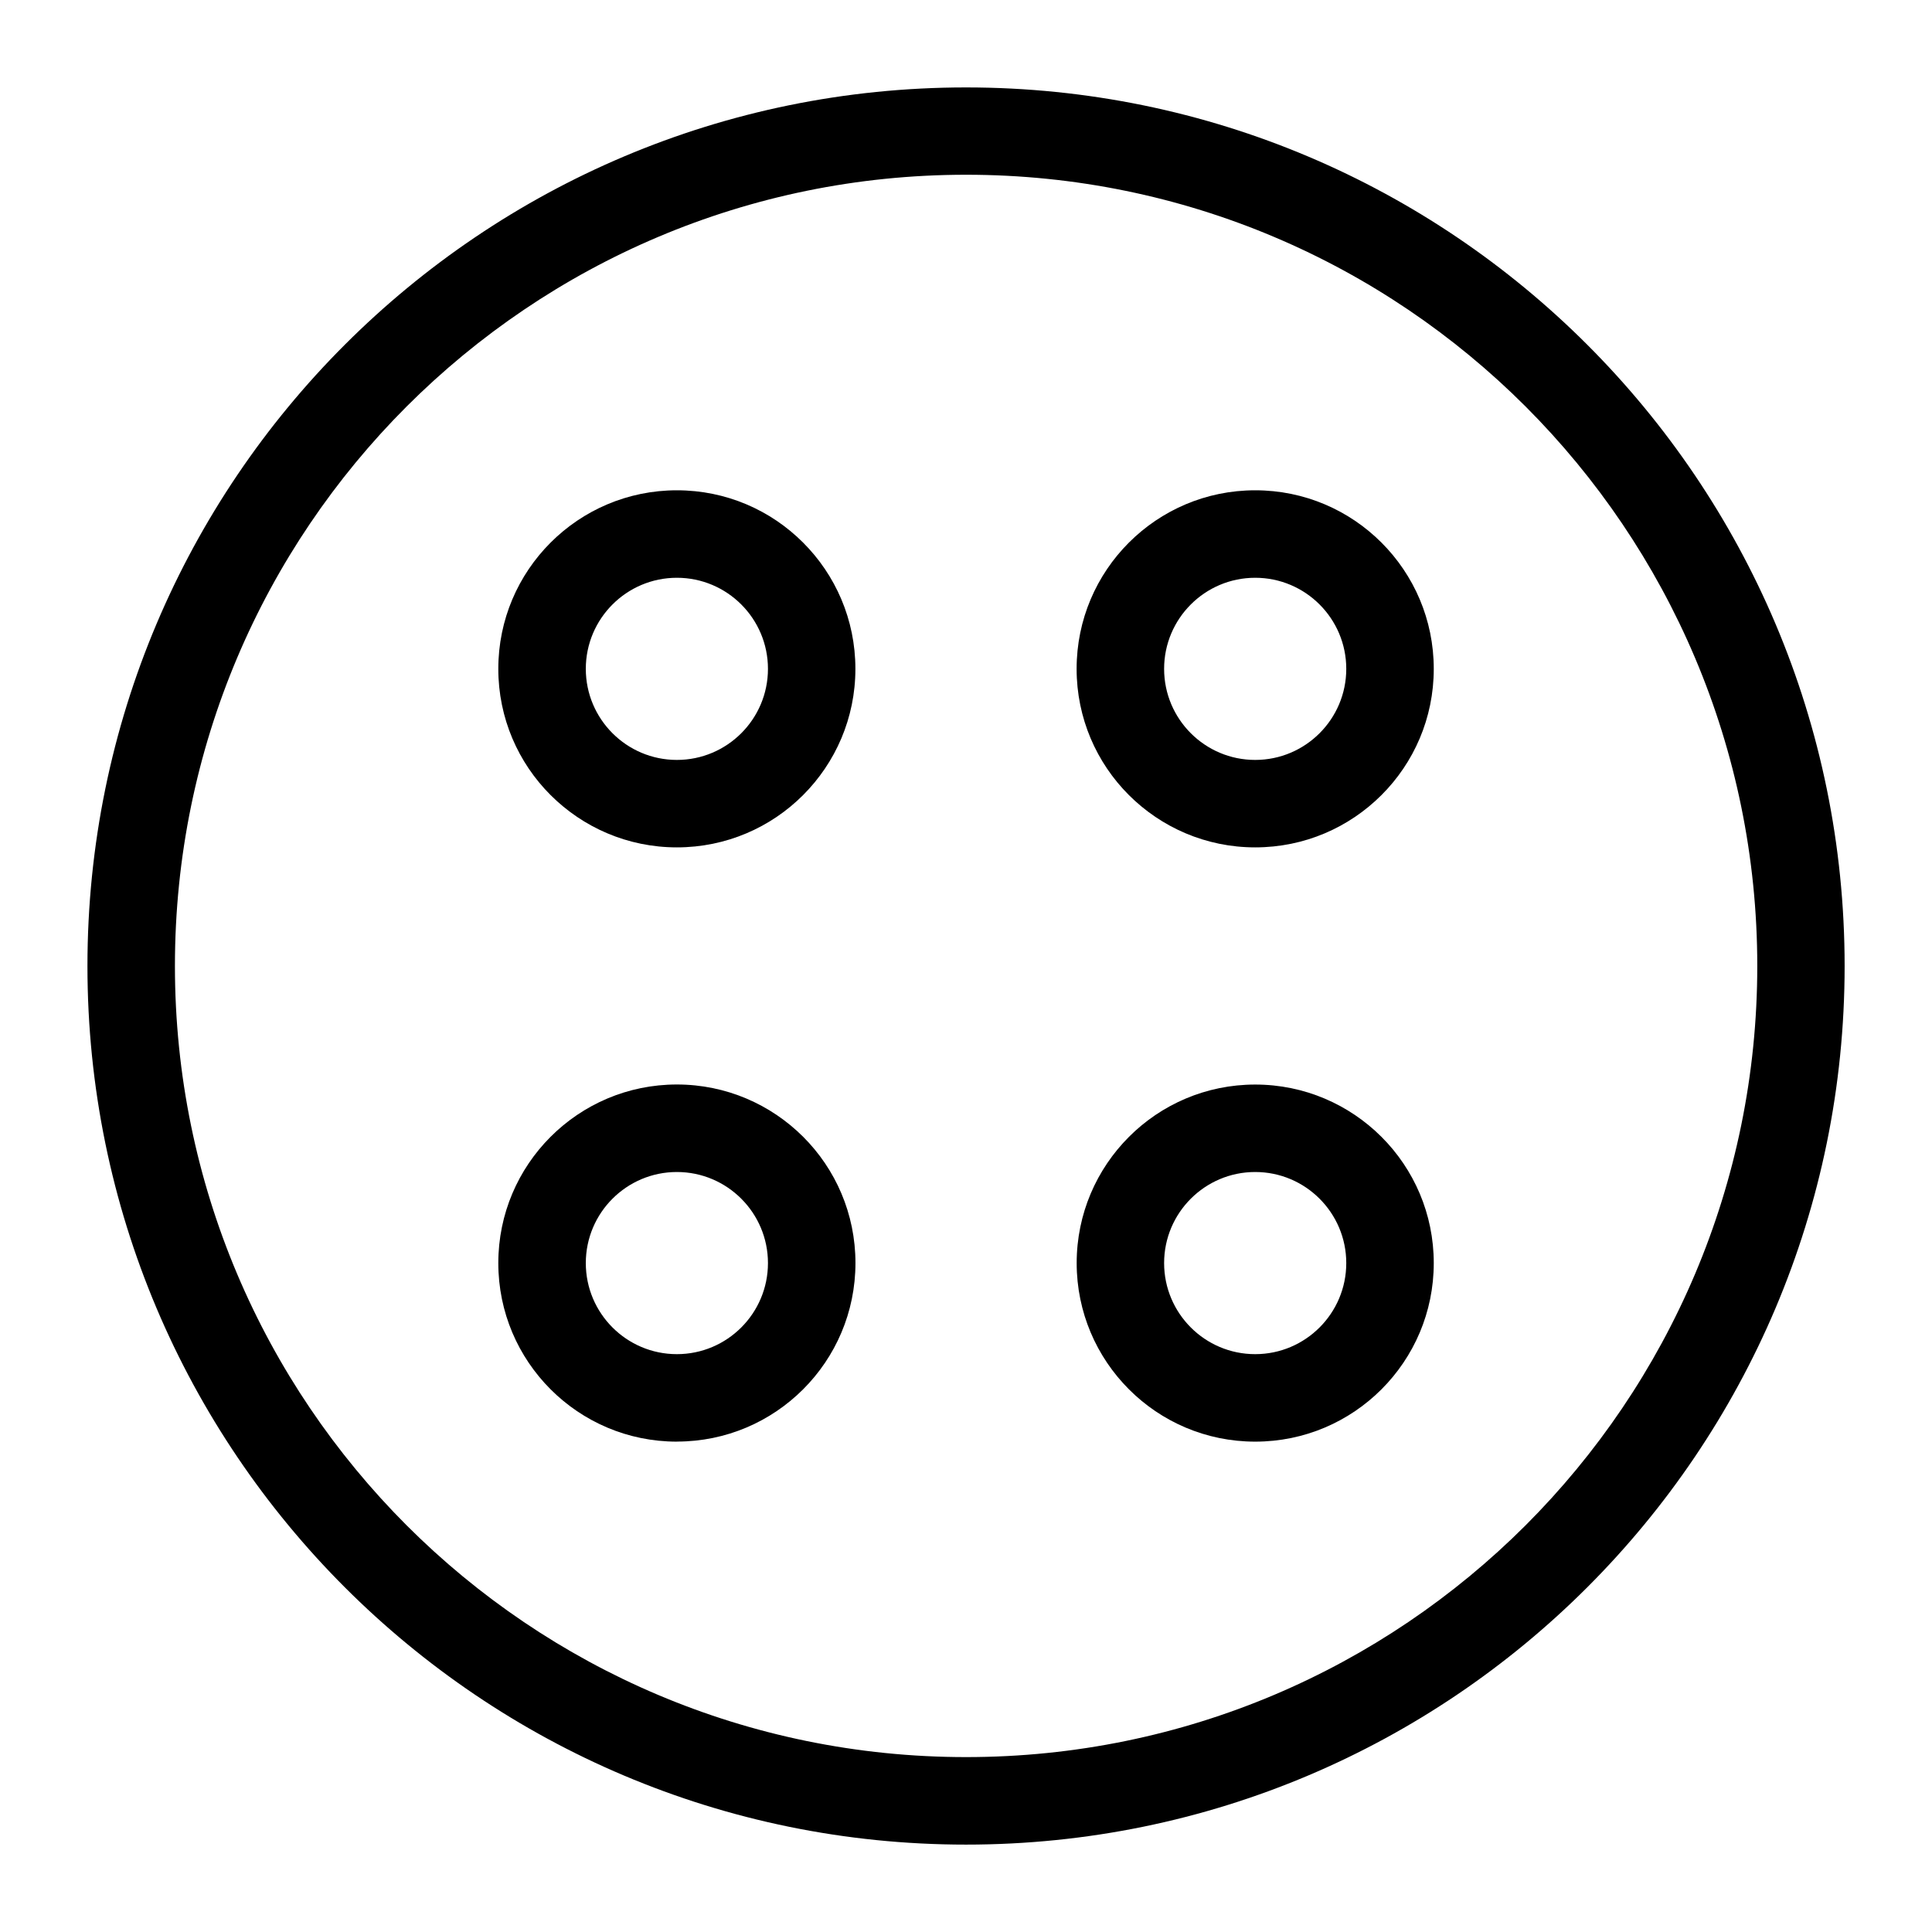 <?xml version="1.0" encoding="UTF-8"?>
<!-- Uploaded to: SVG Repo, www.svgrepo.com, Generator: SVG Repo Mixer Tools -->
<svg fill="#000000" width="800px" height="800px" version="1.1" viewBox="144 144 512 512" xmlns="http://www.w3.org/2000/svg">
 <path d="m400.01 632.84c-64.297 0-122.52-26.059-164.64-68.195-42.141-42.141-68.195-100.34-68.195-164.64 0-64.297 26.059-122.52 68.195-164.64 42.141-42.141 100.34-68.195 164.64-68.195 64.297 0 122.52 26.059 164.64 68.195 42.141 42.141 68.195 100.34 68.195 164.64 0 64.297-26.059 122.52-68.195 164.64-42.141 42.141-100.34 68.195-164.64 68.195zm-76.629-106.79c-13.074 0-24.895-5.289-33.465-13.859-8.57-8.57-13.859-20.391-13.859-33.465s5.289-24.895 13.859-33.465c8.57-8.57 20.391-13.859 33.465-13.859 13.074 0 24.895 5.305 33.465 13.859 8.57 8.555 13.859 20.391 13.859 33.449 0 13.074-5.289 24.895-13.859 33.465-8.57 8.57-20.391 13.859-33.465 13.859zm-17.062-30.258c4.367 4.367 10.398 7.074 17.062 7.074 6.664 0 12.695-2.707 17.062-7.074 4.367-4.367 7.074-10.398 7.074-17.062 0-6.664-2.707-12.695-7.074-17.062-4.367-4.367-10.398-7.074-17.062-7.074-6.664 0-12.695 2.707-17.062 7.074-4.367 4.367-7.074 10.398-7.074 17.062 0 6.664 2.707 12.695 7.074 17.062zm170.32 30.258c-13.059 0-24.895-5.289-33.449-13.859-8.57-8.57-13.859-20.406-13.859-33.465 0-13.074 5.305-24.895 13.859-33.449 8.555-8.57 20.391-13.859 33.449-13.859 13.074 0 24.895 5.305 33.465 13.859 8.57 8.555 13.859 20.391 13.859 33.449 0 13.074-5.289 24.895-13.859 33.465-8.57 8.57-20.391 13.859-33.465 13.859zm-17.062-30.258c4.367 4.367 10.398 7.074 17.062 7.074s12.695-2.707 17.062-7.074c4.367-4.367 7.074-10.398 7.074-17.062 0-6.664-2.707-12.695-7.074-17.062-4.367-4.367-10.398-7.074-17.062-7.074s-12.695 2.707-17.062 7.074c-4.367 4.367-7.074 10.398-7.074 17.062 0 6.664 2.707 12.695 7.074 17.062zm17.062-221.86c13.074 0 24.895 5.289 33.465 13.859 8.57 8.57 13.859 20.391 13.859 33.465s-5.289 24.895-13.859 33.449c-8.57 8.57-20.391 13.859-33.465 13.859s-24.895-5.305-33.465-13.859c-8.57-8.555-13.859-20.391-13.859-33.449 0-13.074 5.289-24.895 13.859-33.465 8.57-8.57 20.391-13.859 33.465-13.859zm17.062 30.258c-4.367-4.367-10.398-7.074-17.062-7.074s-12.695 2.707-17.062 7.074c-4.367 4.367-7.074 10.398-7.074 17.062 0 6.664 2.707 12.695 7.074 17.062 4.367 4.367 10.398 7.074 17.062 7.074s12.695-2.707 17.062-7.074c4.367-4.367 7.074-10.398 7.074-17.062 0-6.664-2.707-12.695-7.074-17.062zm-170.32-30.258c13.074 0 24.895 5.289 33.449 13.859 8.57 8.57 13.859 20.391 13.859 33.465s-5.305 24.895-13.859 33.449c-8.555 8.57-20.391 13.859-33.449 13.859-13.074 0-24.895-5.305-33.465-13.859-8.57-8.555-13.859-20.391-13.859-33.449 0-13.074 5.289-24.895 13.859-33.465 8.57-8.57 20.391-13.859 33.465-13.859zm17.062 30.258c-4.367-4.367-10.398-7.074-17.062-7.074-6.664 0-12.695 2.707-17.062 7.074-4.367 4.367-7.074 10.398-7.074 17.062 0 6.664 2.707 12.695 7.074 17.062 4.367 4.367 10.398 7.074 17.062 7.074 6.664 0 12.695-2.707 17.062-7.074 4.367-4.367 7.074-10.398 7.074-17.062 0-6.664-2.707-12.695-7.074-17.062zm-88.676 244.05c37.938 37.938 90.355 61.41 148.26 61.41 57.902 0 110.3-23.473 148.26-61.41 37.938-37.938 61.41-90.355 61.41-148.26 0-57.887-23.473-110.3-61.41-148.26-37.938-37.938-90.355-61.41-148.26-61.41-57.902 0-110.3 23.473-148.26 61.41-37.938 37.938-61.41 90.355-61.41 148.26 0 57.902 23.473 110.3 61.41 148.26z"/>
</svg>